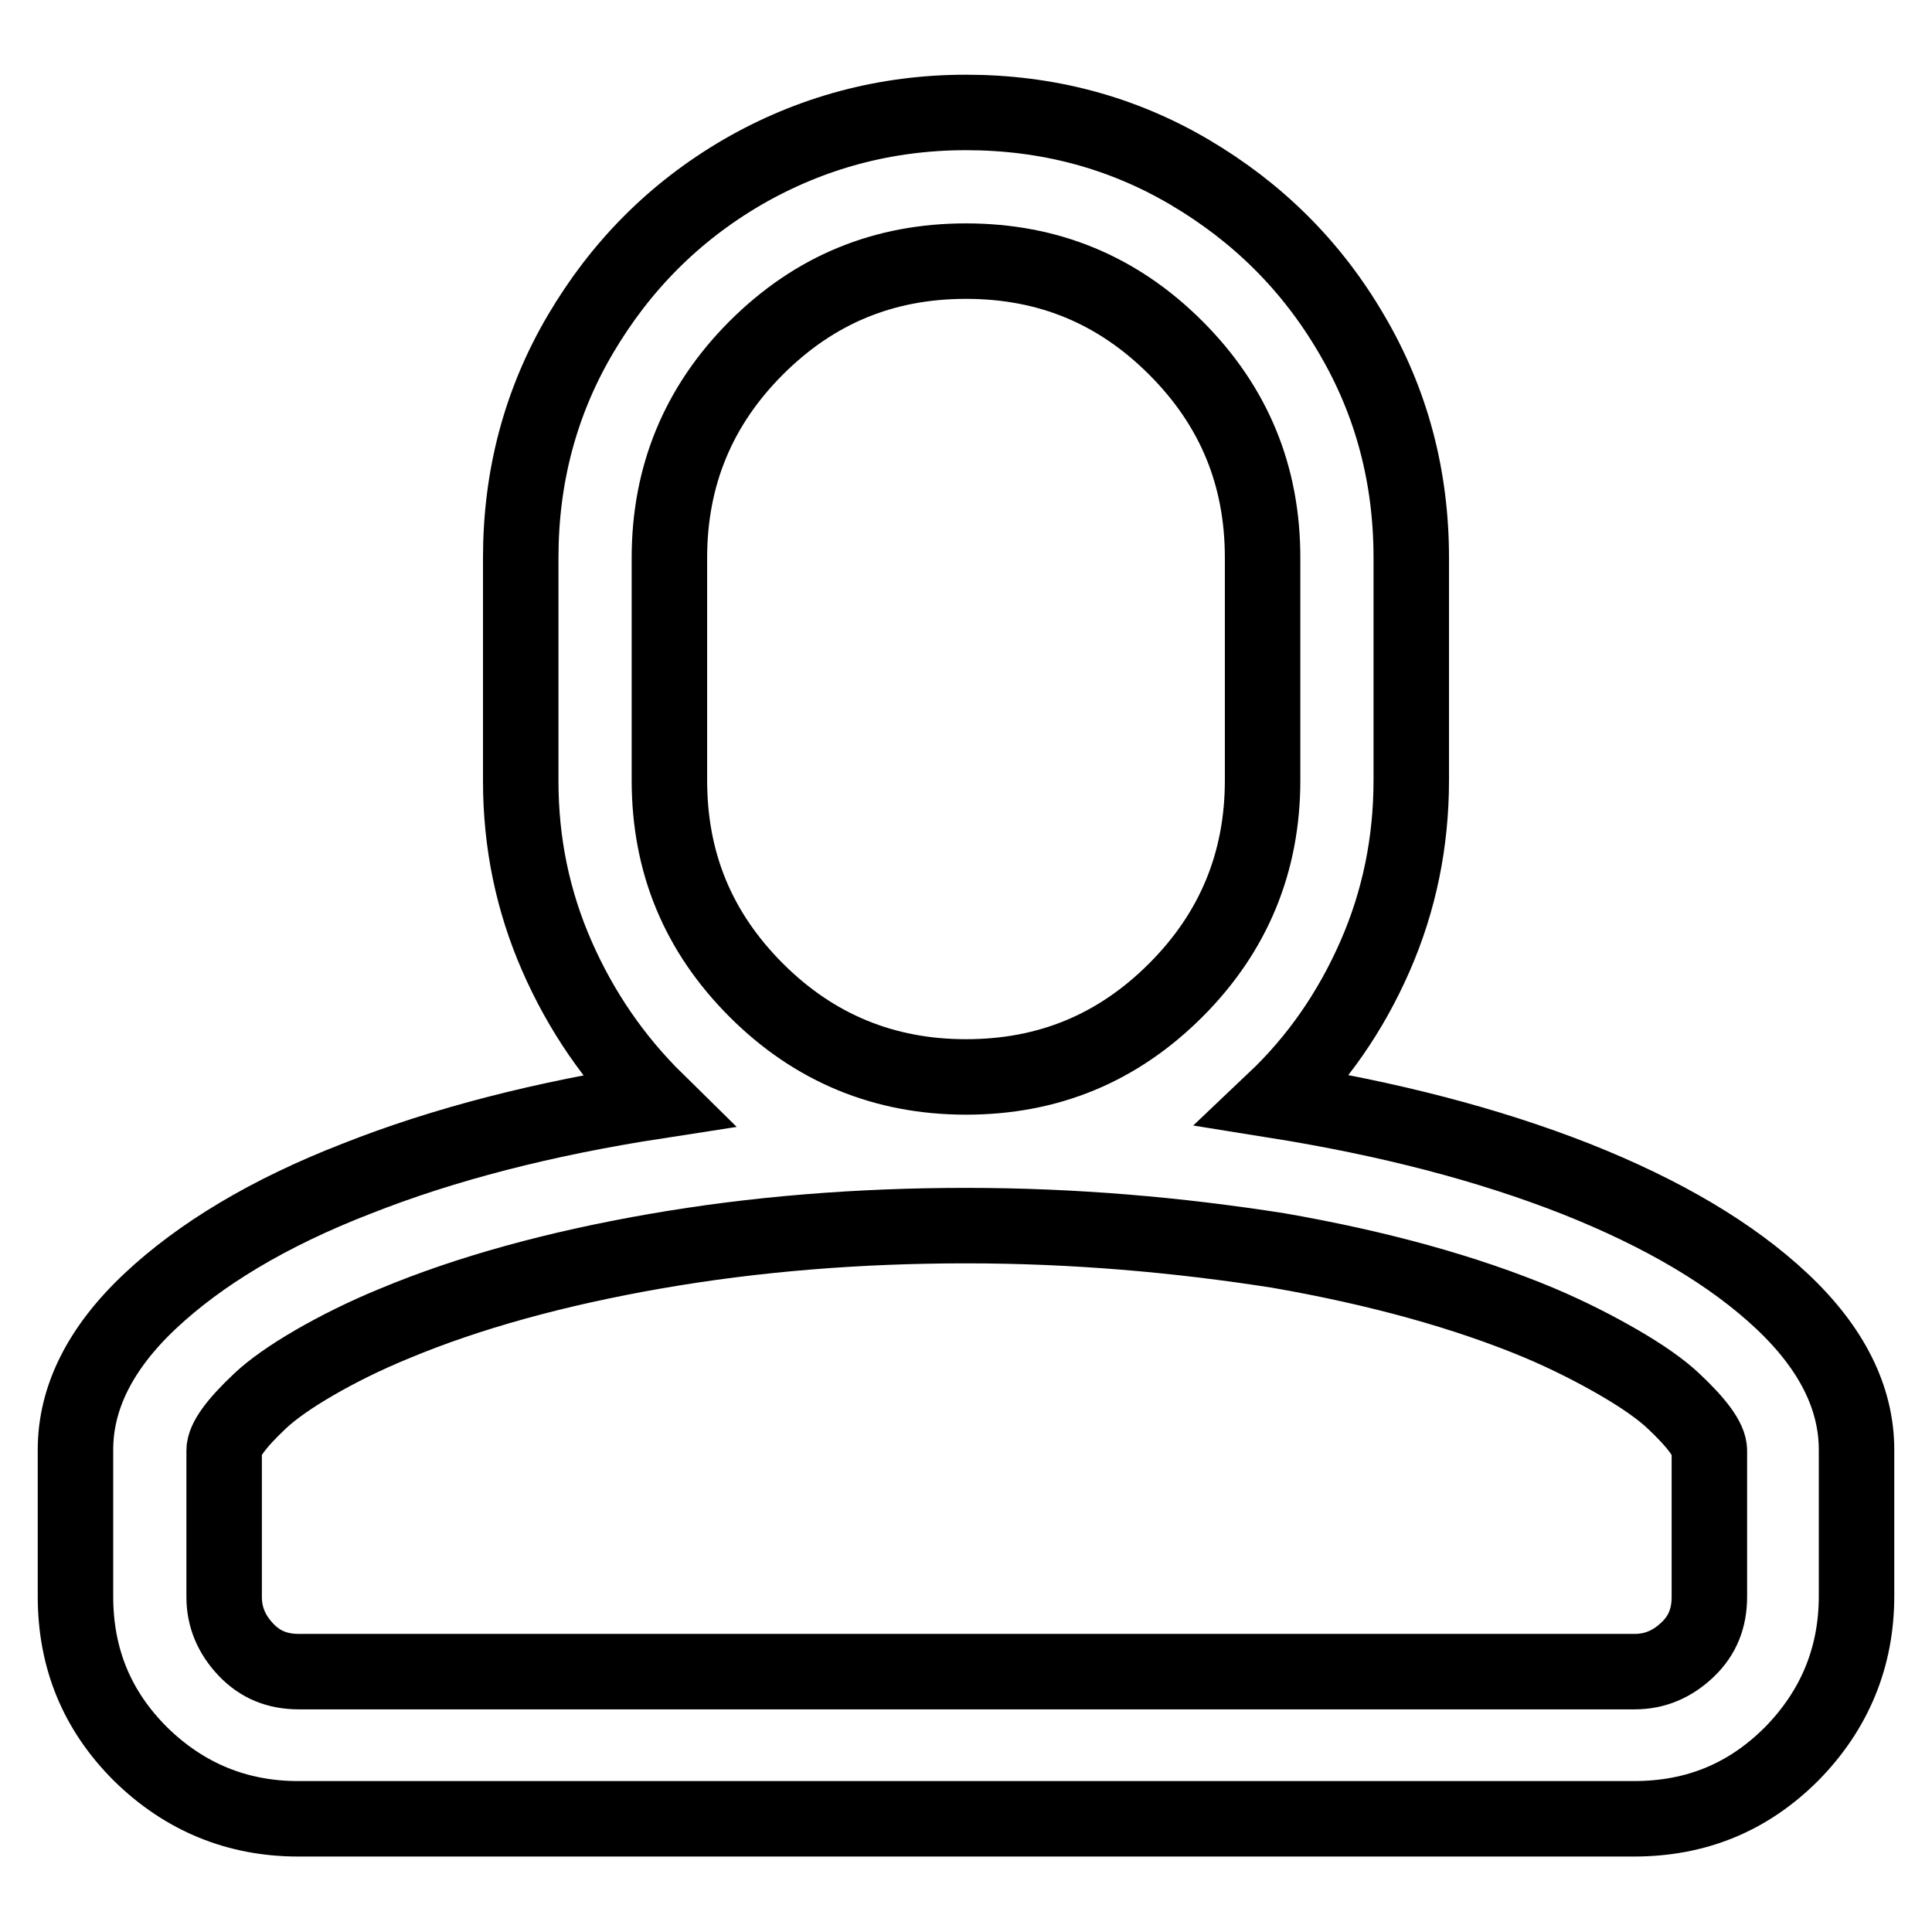 <?xml version="1.0" encoding="utf-8"?>
<!-- Svg Vector Icons : http://www.onlinewebfonts.com/icon -->
<!DOCTYPE svg PUBLIC "-//W3C//DTD SVG 1.1//EN" "http://www.w3.org/Graphics/SVG/1.1/DTD/svg11.dtd">
<svg version="1.1" xmlns="http://www.w3.org/2000/svg" xmlns:xlink="http://www.w3.org/1999/xlink" x="0px" y="0px" viewBox="0 0 256 256" enable-background="new 0 0 256 256" xml:space="preserve">
<g> <path stroke-width="10" fill-opacity="0" stroke="#000000"  d="M128,14.9c10.7,0,20.6,2.6,29.6,7.9c9,5.3,16.2,12.4,21.5,21.5c5.3,9,7.9,18.9,7.9,29.6v29.5 c0,8.2-1.6,16-4.8,23.3c-3.2,7.3-7.6,13.7-13.3,19.1c15,2.4,28.2,5.8,39.9,10.4c11.6,4.6,20.7,10,27.3,16.2 c6.6,6.2,9.9,12.8,9.9,19.7v19.4c0,8.1-2.9,15.1-8.6,20.9c-5.8,5.8-12.7,8.6-20.9,8.6h-177c-8.1,0-15.1-2.9-20.9-8.6 c-5.8-5.8-8.6-12.7-8.6-20.9v-19.4c0-6.9,3.3-13.5,9.9-19.7c6.6-6.2,15.7-11.7,27.3-16.2c11.6-4.6,24.9-8,39.8-10.3 c-5.6-5.5-10-11.9-13.2-19.2c-3.2-7.3-4.8-15-4.8-23.2V73.9c0-10.7,2.6-20.6,7.9-29.6c5.3-9,12.4-16.2,21.5-21.5 C107.4,17.6,117.3,14.9,128,14.9L128,14.9z M128,162.4c-14.2,0-28,1.1-41.2,3.4c-13.2,2.3-24.8,5.5-34.6,9.6 c-3.9,1.6-7.5,3.4-10.6,5.2s-5.5,3.5-7.1,5c-1.6,1.5-2.8,2.8-3.6,3.9s-1.2,2-1.2,2.7v19.4c0,2.7,1,5,2.9,7s4.2,2.9,7,2.9h177 c2.7,0,5-1,7-2.9s2.9-4.2,2.9-7v-19.4c0-0.7-0.4-1.6-1.2-2.7c-0.8-1.1-2-2.4-3.6-3.9c-1.6-1.5-4-3.2-7.1-5 c-3.1-1.8-6.6-3.6-10.6-5.3c-9.8-4.1-21.4-7.3-34.6-9.6C156,163.6,142.3,162.4,128,162.4L128,162.4z M128,34.6 c-10.9,0-20.1,3.8-27.8,11.5c-7.7,7.7-11.5,17-11.5,27.8v29.5c0,10.9,3.8,20.1,11.5,27.8c7.7,7.7,17,11.5,27.8,11.5 c10.9,0,20.1-3.8,27.8-11.5c7.7-7.7,11.5-17,11.5-27.8V73.9c0-10.9-3.8-20.1-11.5-27.8C148.1,38.4,138.9,34.6,128,34.6z"/></g>
</svg>